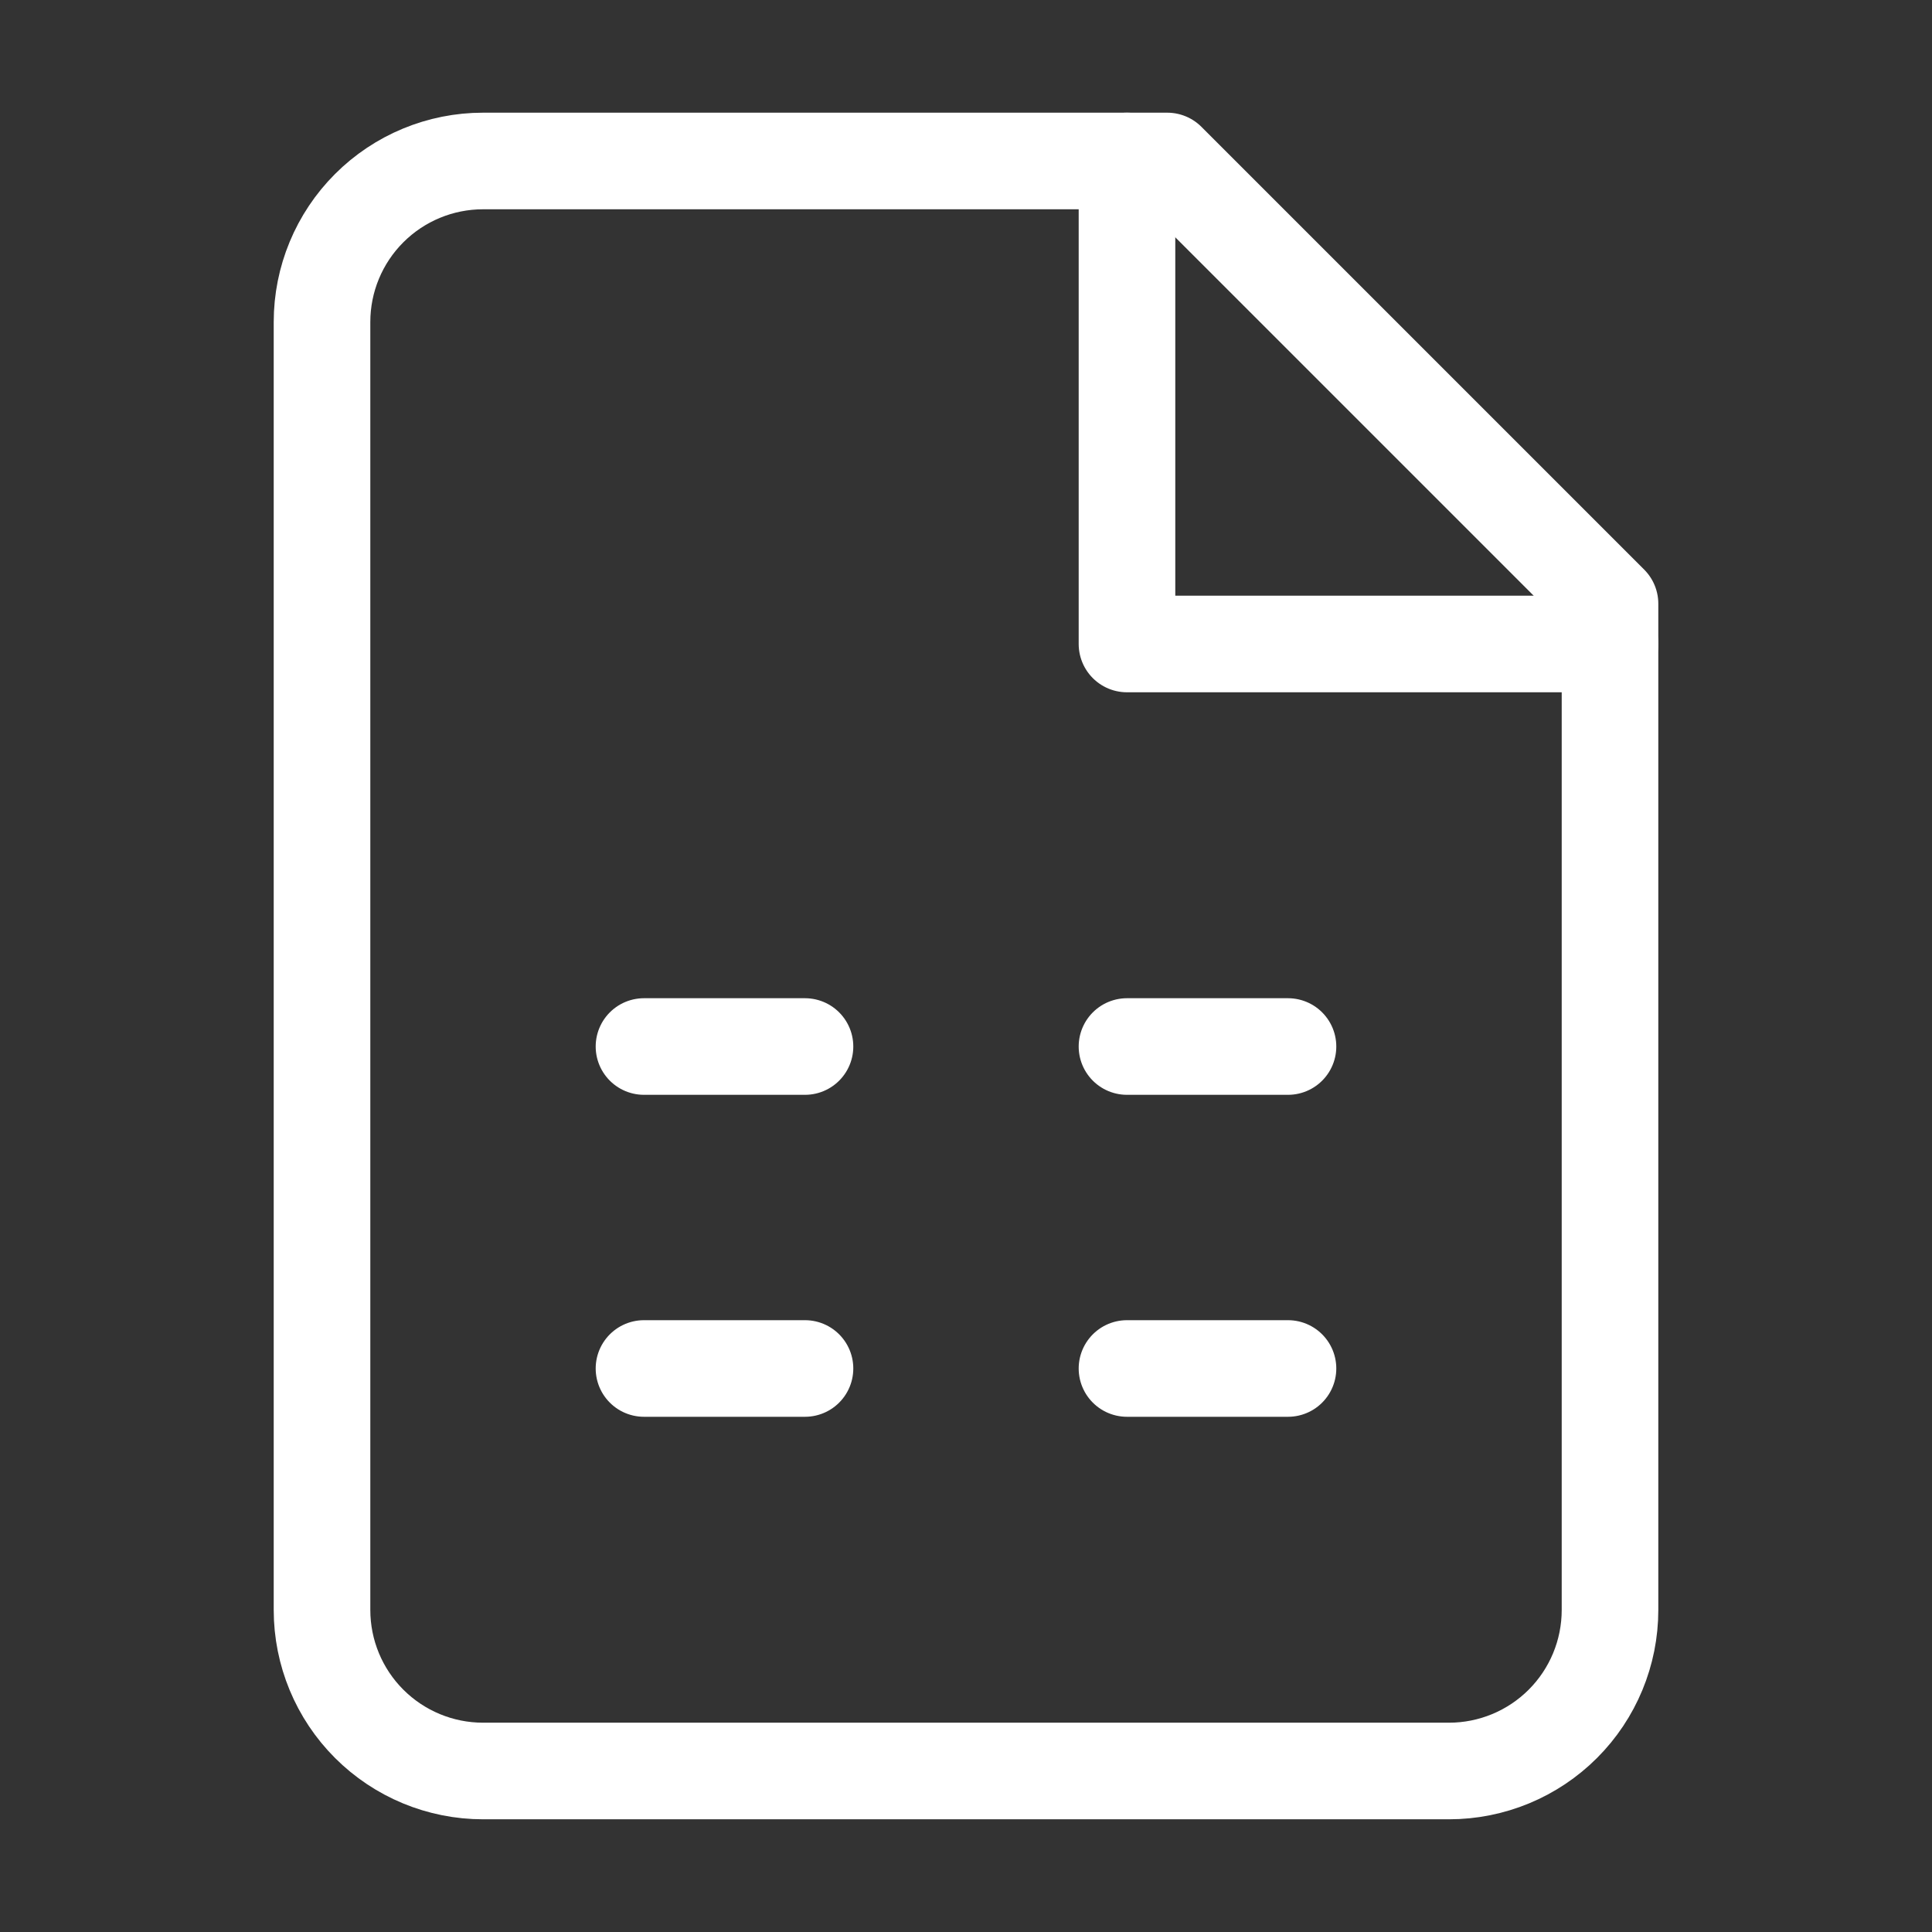 <svg width="80" height="80" viewBox="0 0 80 80" fill="none" xmlns="http://www.w3.org/2000/svg">
<rect x="0" y="0" width="80" height="80" fill="#333333" stroke="none"/>
<g clip-path="url(#clip0_3092_29552)">
<path d="M48.334 6.666H20.001C18.233 6.666 16.537 7.368 15.287 8.619C14.036 9.869 13.334 11.565 13.334 13.333V66.666C13.334 68.434 14.036 70.13 15.287 71.38C16.537 72.63 18.233 73.333 20.001 73.333H60.001C61.769 73.333 63.465 72.63 64.715 71.38C65.965 70.13 66.667 68.434 66.667 66.666V24.999L48.334 6.666Z" stroke="white" stroke-width="4" stroke-linecap="round" stroke-linejoin="round"/>
<path d="M46.666 6.666V26.666H66.666" stroke="white" stroke-width="4" stroke-linecap="round" stroke-linejoin="round"/>
<path d="M26.666 43.334H33.333" stroke="white" stroke-width="4" stroke-linecap="round" stroke-linejoin="round"/>
<path d="M26.666 56.666H33.333" stroke="white" stroke-width="4" stroke-linecap="round" stroke-linejoin="round"/>
<path d="M46.666 43.334H53.333" stroke="white" stroke-width="4" stroke-linecap="round" stroke-linejoin="round"/>
<path d="M46.666 56.666H53.333" stroke="white" stroke-width="4" stroke-linecap="round" stroke-linejoin="round"/>
</g>
<defs>
<clipPath id="clip0_3092_29552">
<rect width="80" height="80" fill="white"/>
</clipPath>
</defs>
</svg>
